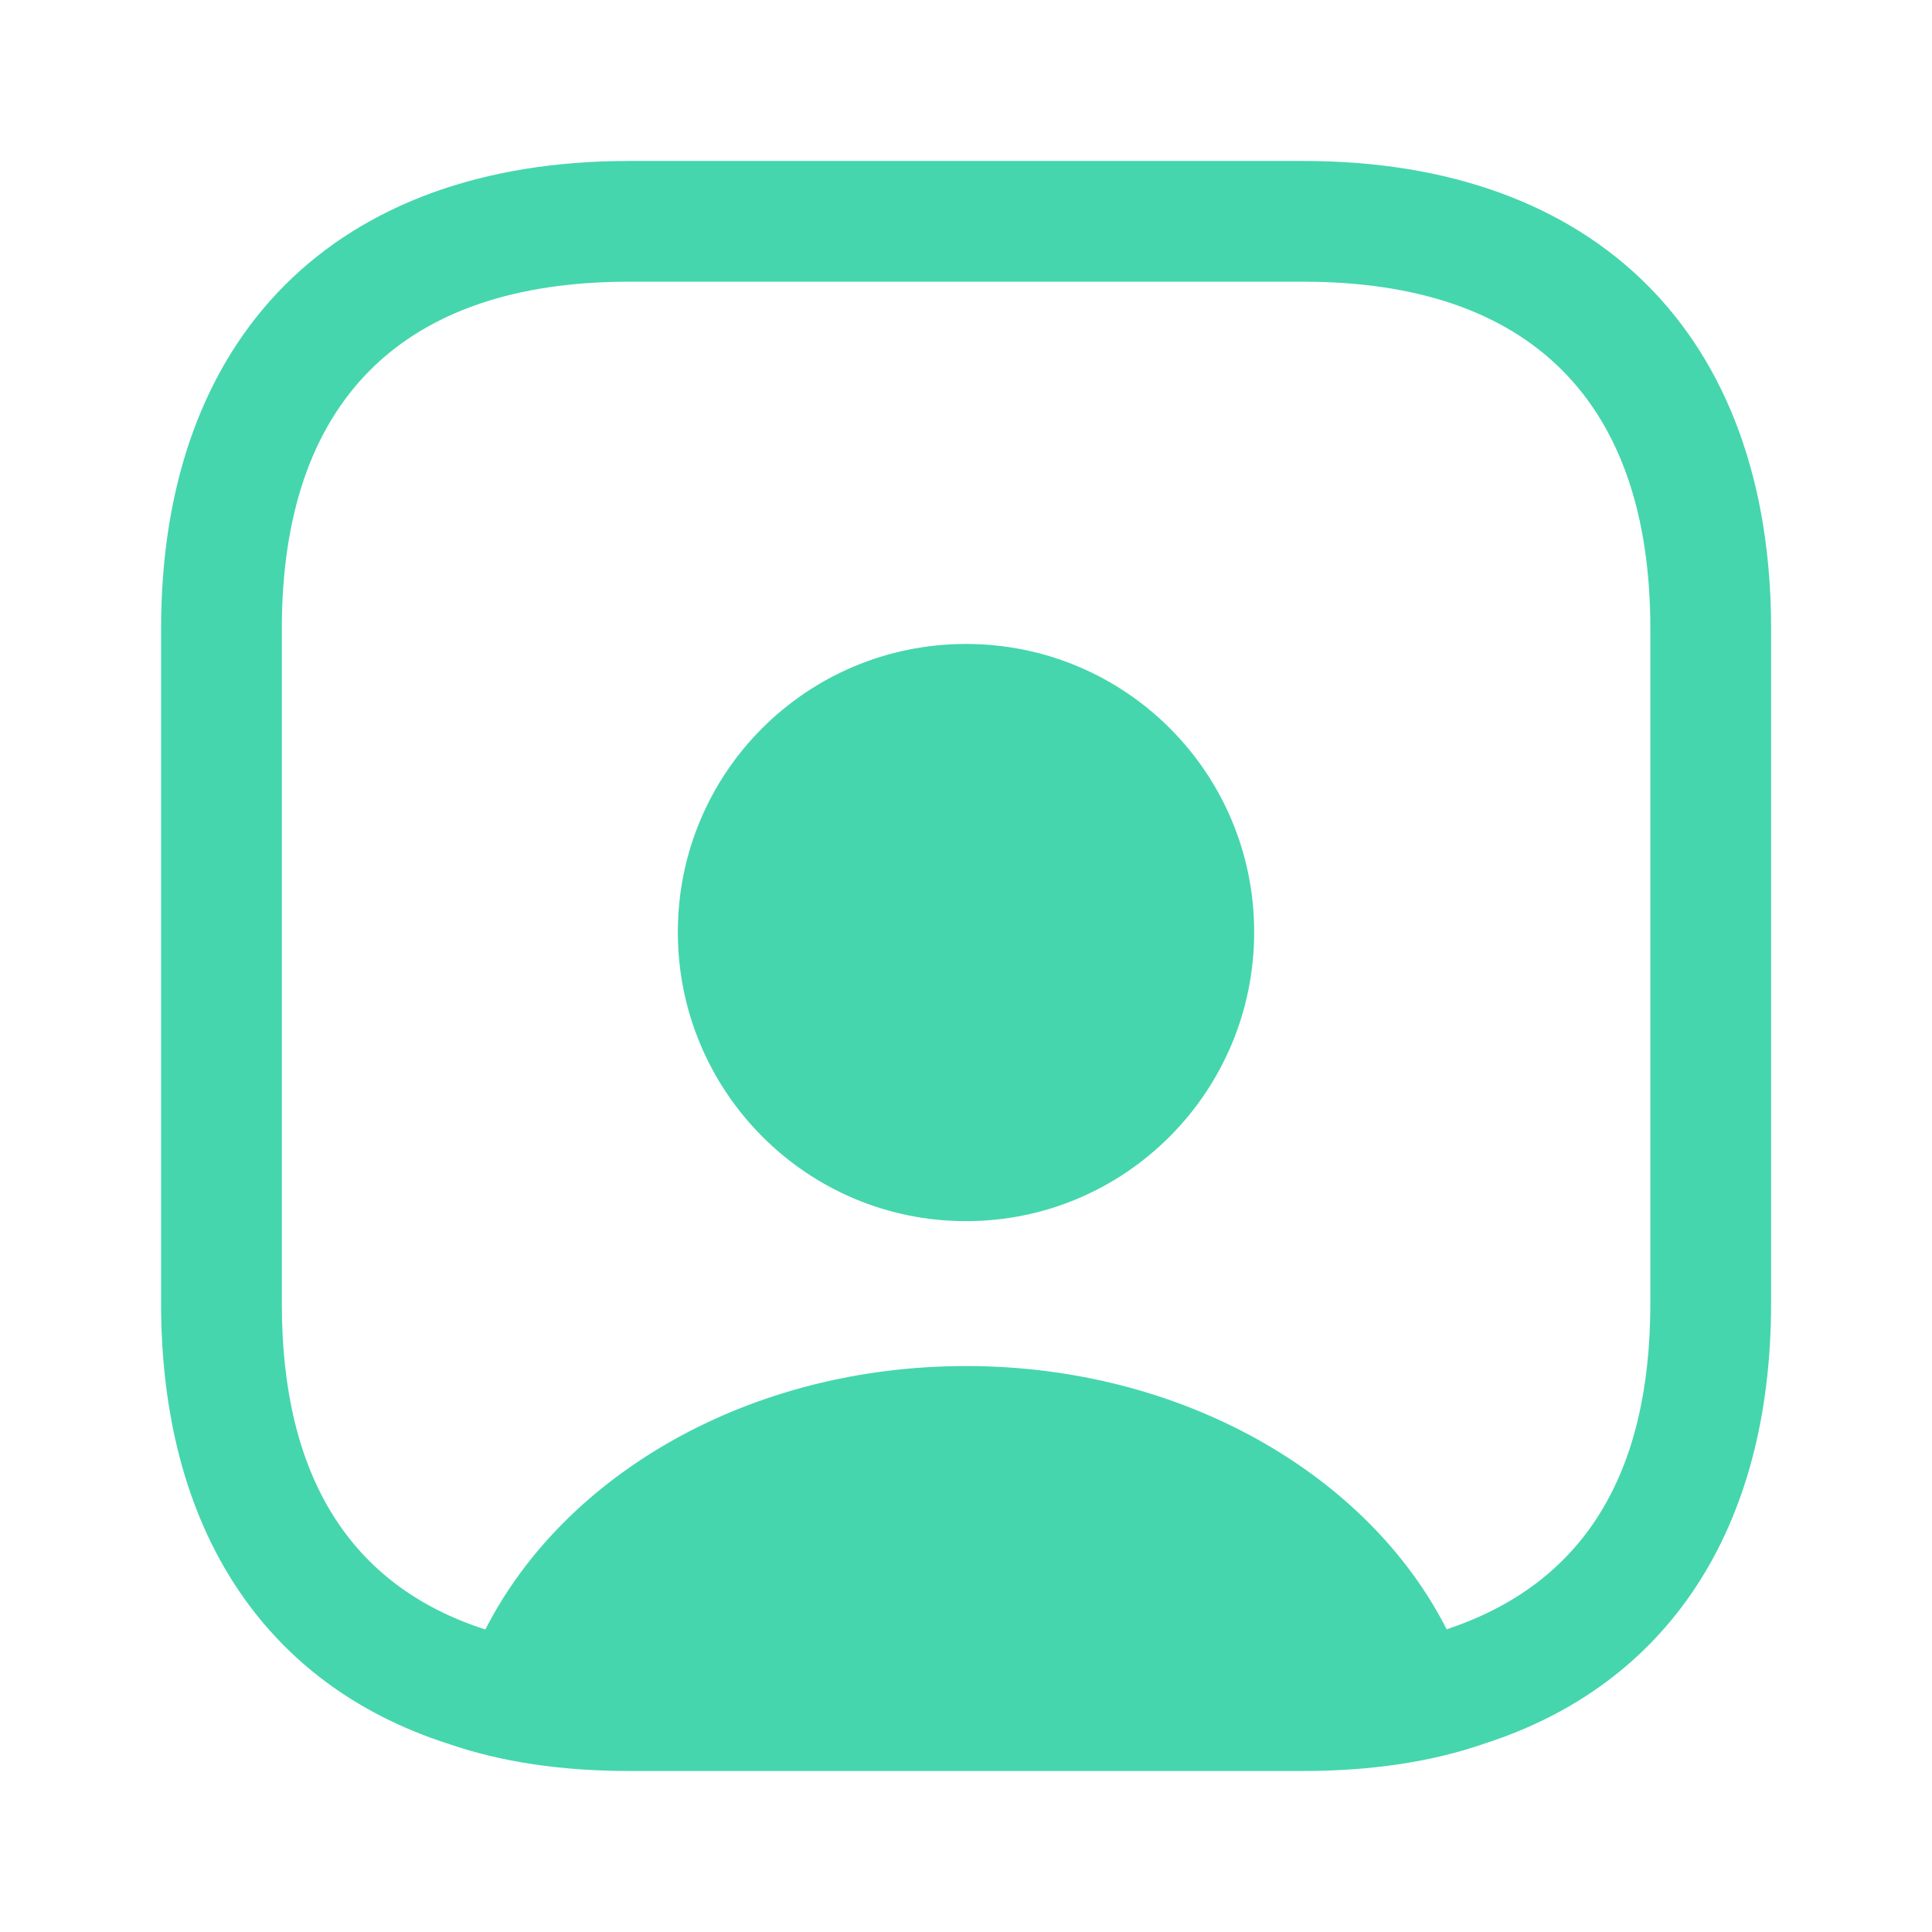 <?xml version="1.0" encoding="UTF-8"?> <svg xmlns="http://www.w3.org/2000/svg" width="32" height="32" viewBox="0 0 32 32" fill="none"><path d="M21.588 2.666H10.415C5.561 2.666 2.668 5.559 2.668 10.413V21.586C2.668 25.333 4.388 27.906 7.415 28.879C8.295 29.186 9.308 29.333 10.415 29.333H21.588C22.695 29.333 23.708 29.186 24.588 28.879C27.615 27.906 29.335 25.333 29.335 21.586V10.413C29.335 5.559 26.441 2.666 21.588 2.666ZM27.335 21.586C27.335 24.439 26.215 26.239 23.961 26.986C22.668 24.439 19.601 22.626 16.001 22.626C12.401 22.626 9.348 24.426 8.041 26.986H8.028C5.801 26.266 4.668 24.453 4.668 21.599V10.413C4.668 6.653 6.655 4.666 10.415 4.666H21.588C25.348 4.666 27.335 6.653 27.335 10.413V21.586Z" fill="#45D6AD"></path><path d="M16 10.666C13.36 10.666 11.227 12.799 11.227 15.439C11.227 18.079 13.36 20.226 16 20.226C18.64 20.226 20.773 18.079 20.773 15.439C20.773 12.799 18.64 10.666 16 10.666Z" fill="#45D6AD"></path></svg> 